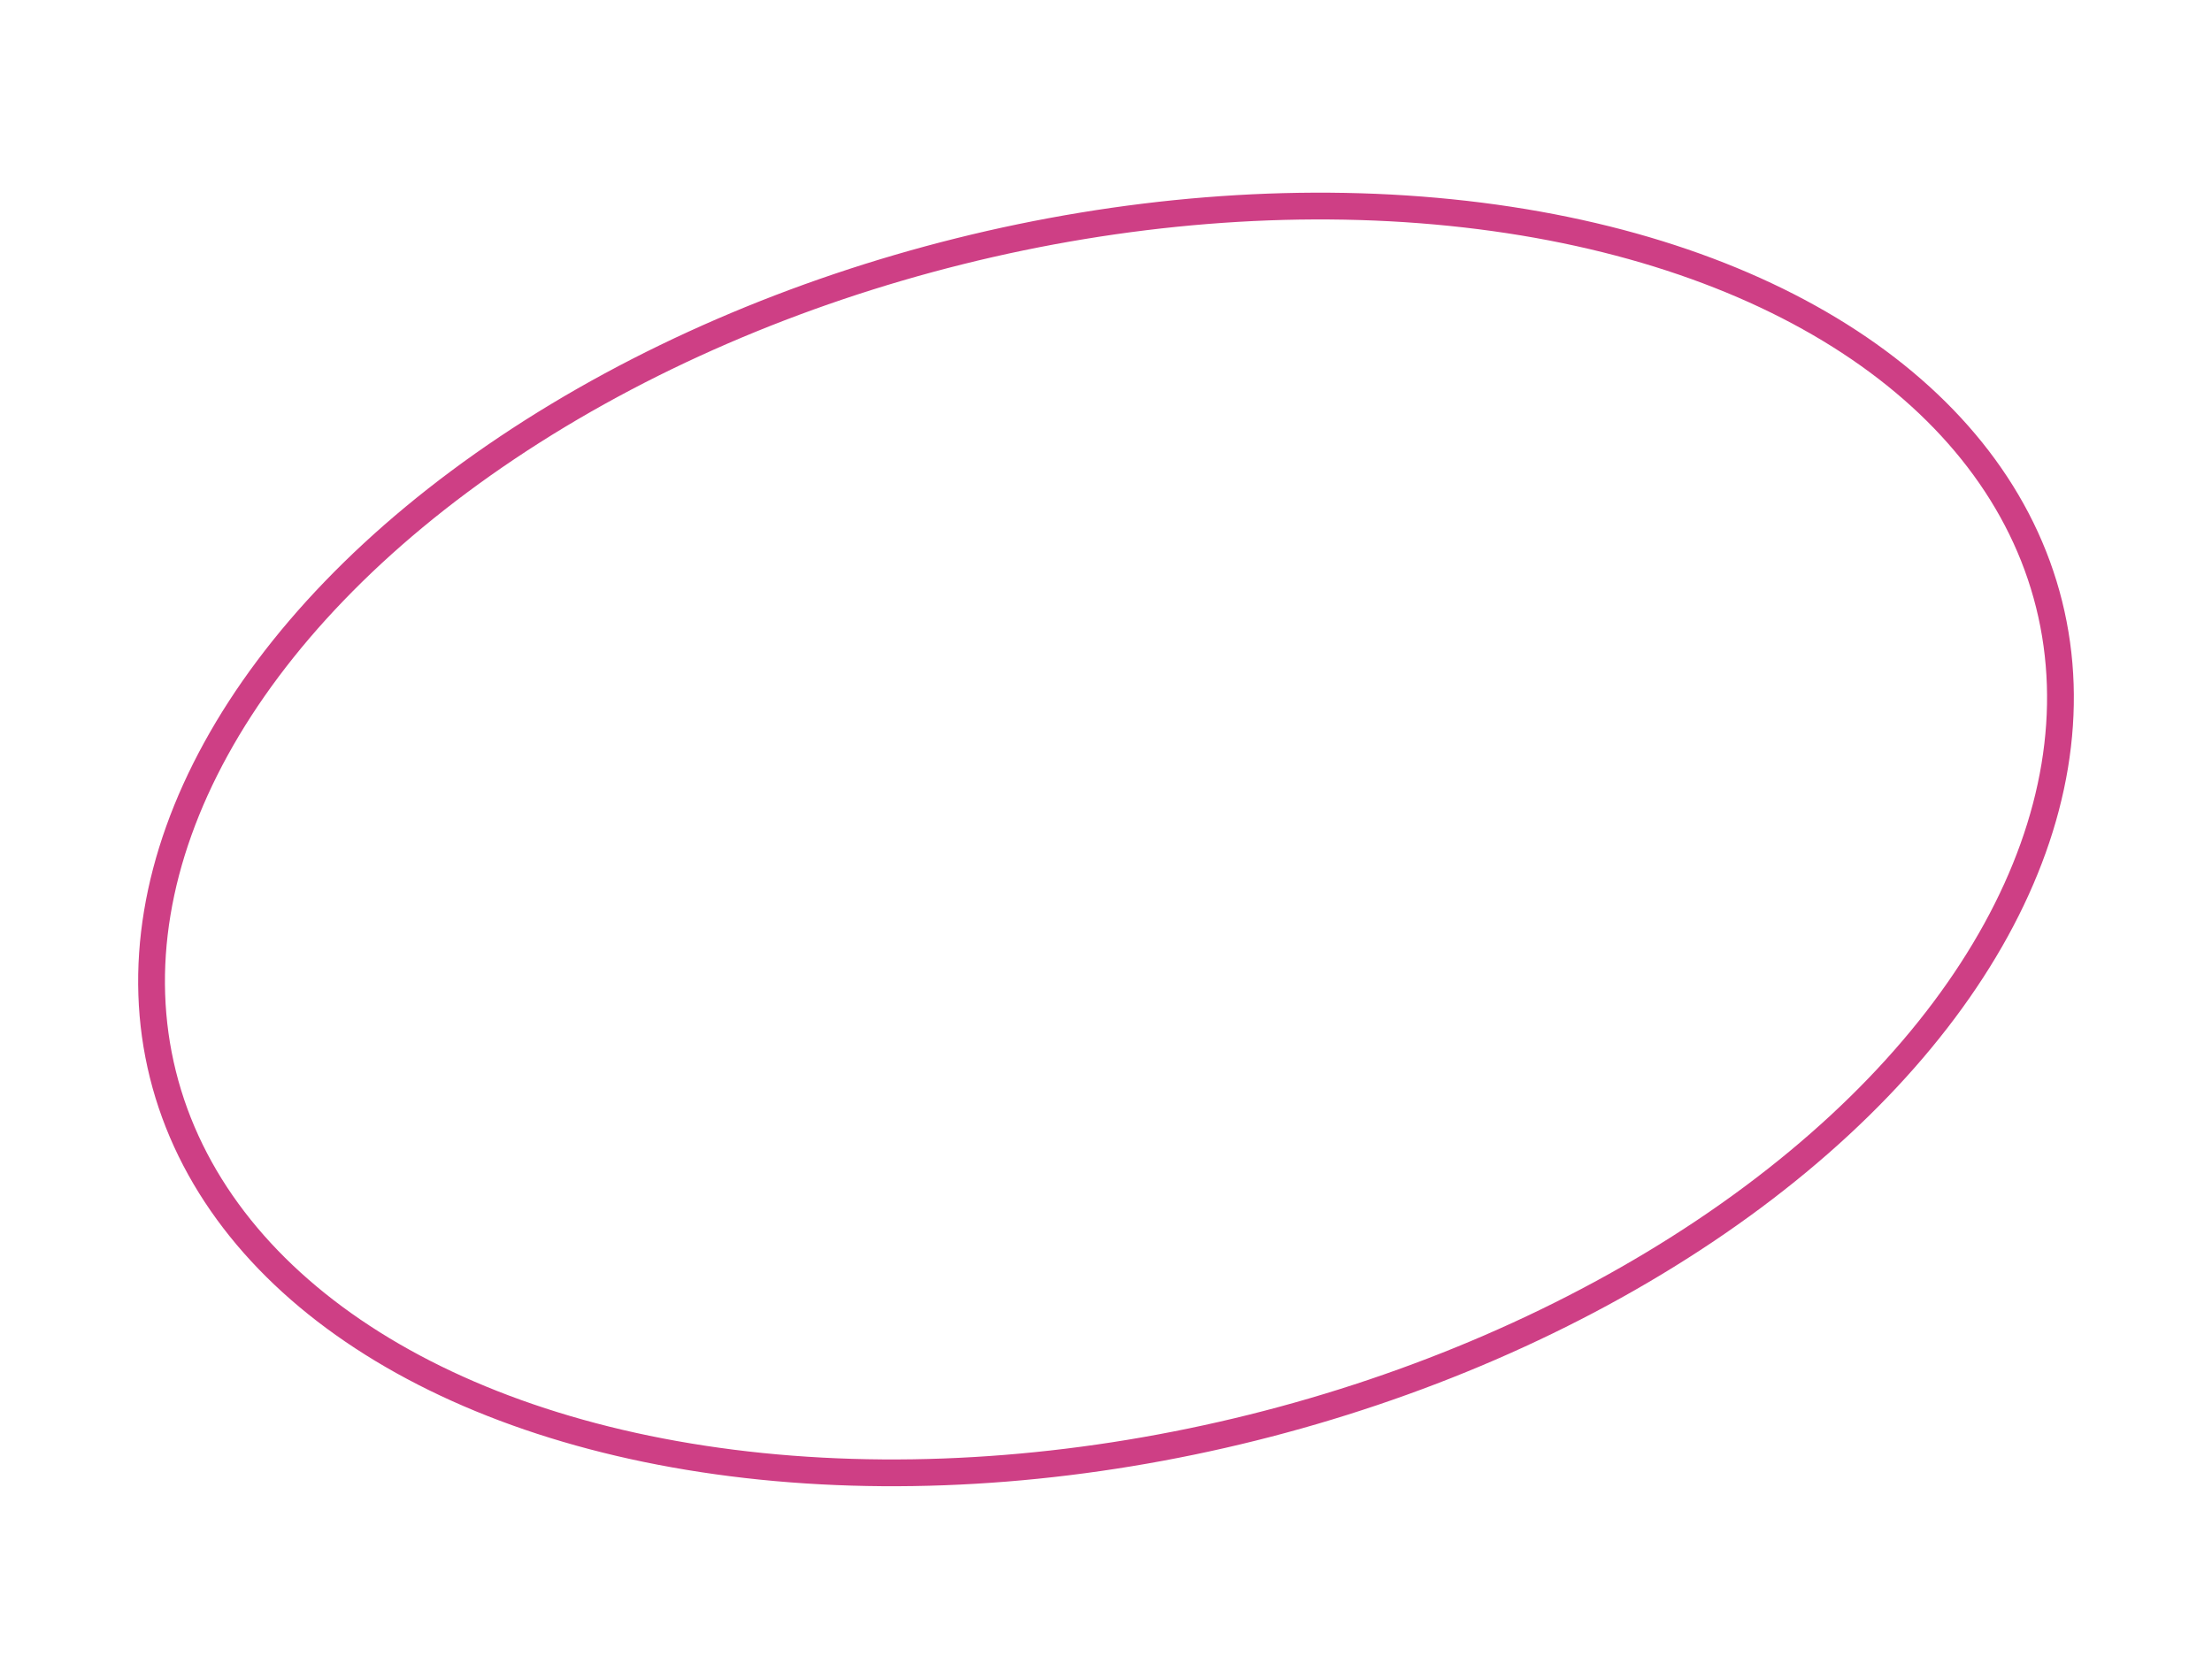 <svg preserveAspectRatio="none" xmlns="http://www.w3.org/2000/svg" width="82.588" height="62.698" viewBox="0 0 82.588 62.698">
  <g id="Groupe_5381" transform="translate(-146.329 -2932.983)">
    <g id="Ellipse_88" transform="translate(146.329 2950.783) rotate(-14)" fill="none" stroke="#CE3F85" stroke-width="1">
      <ellipse cx="36.79" cy="23.136" rx="36.79" ry="23.136" stroke="none"/>
      <ellipse cx="36.79" cy="23.136" rx="36.29" ry="22.636" fill="none"/>
    </g>
  </g>
</svg>
